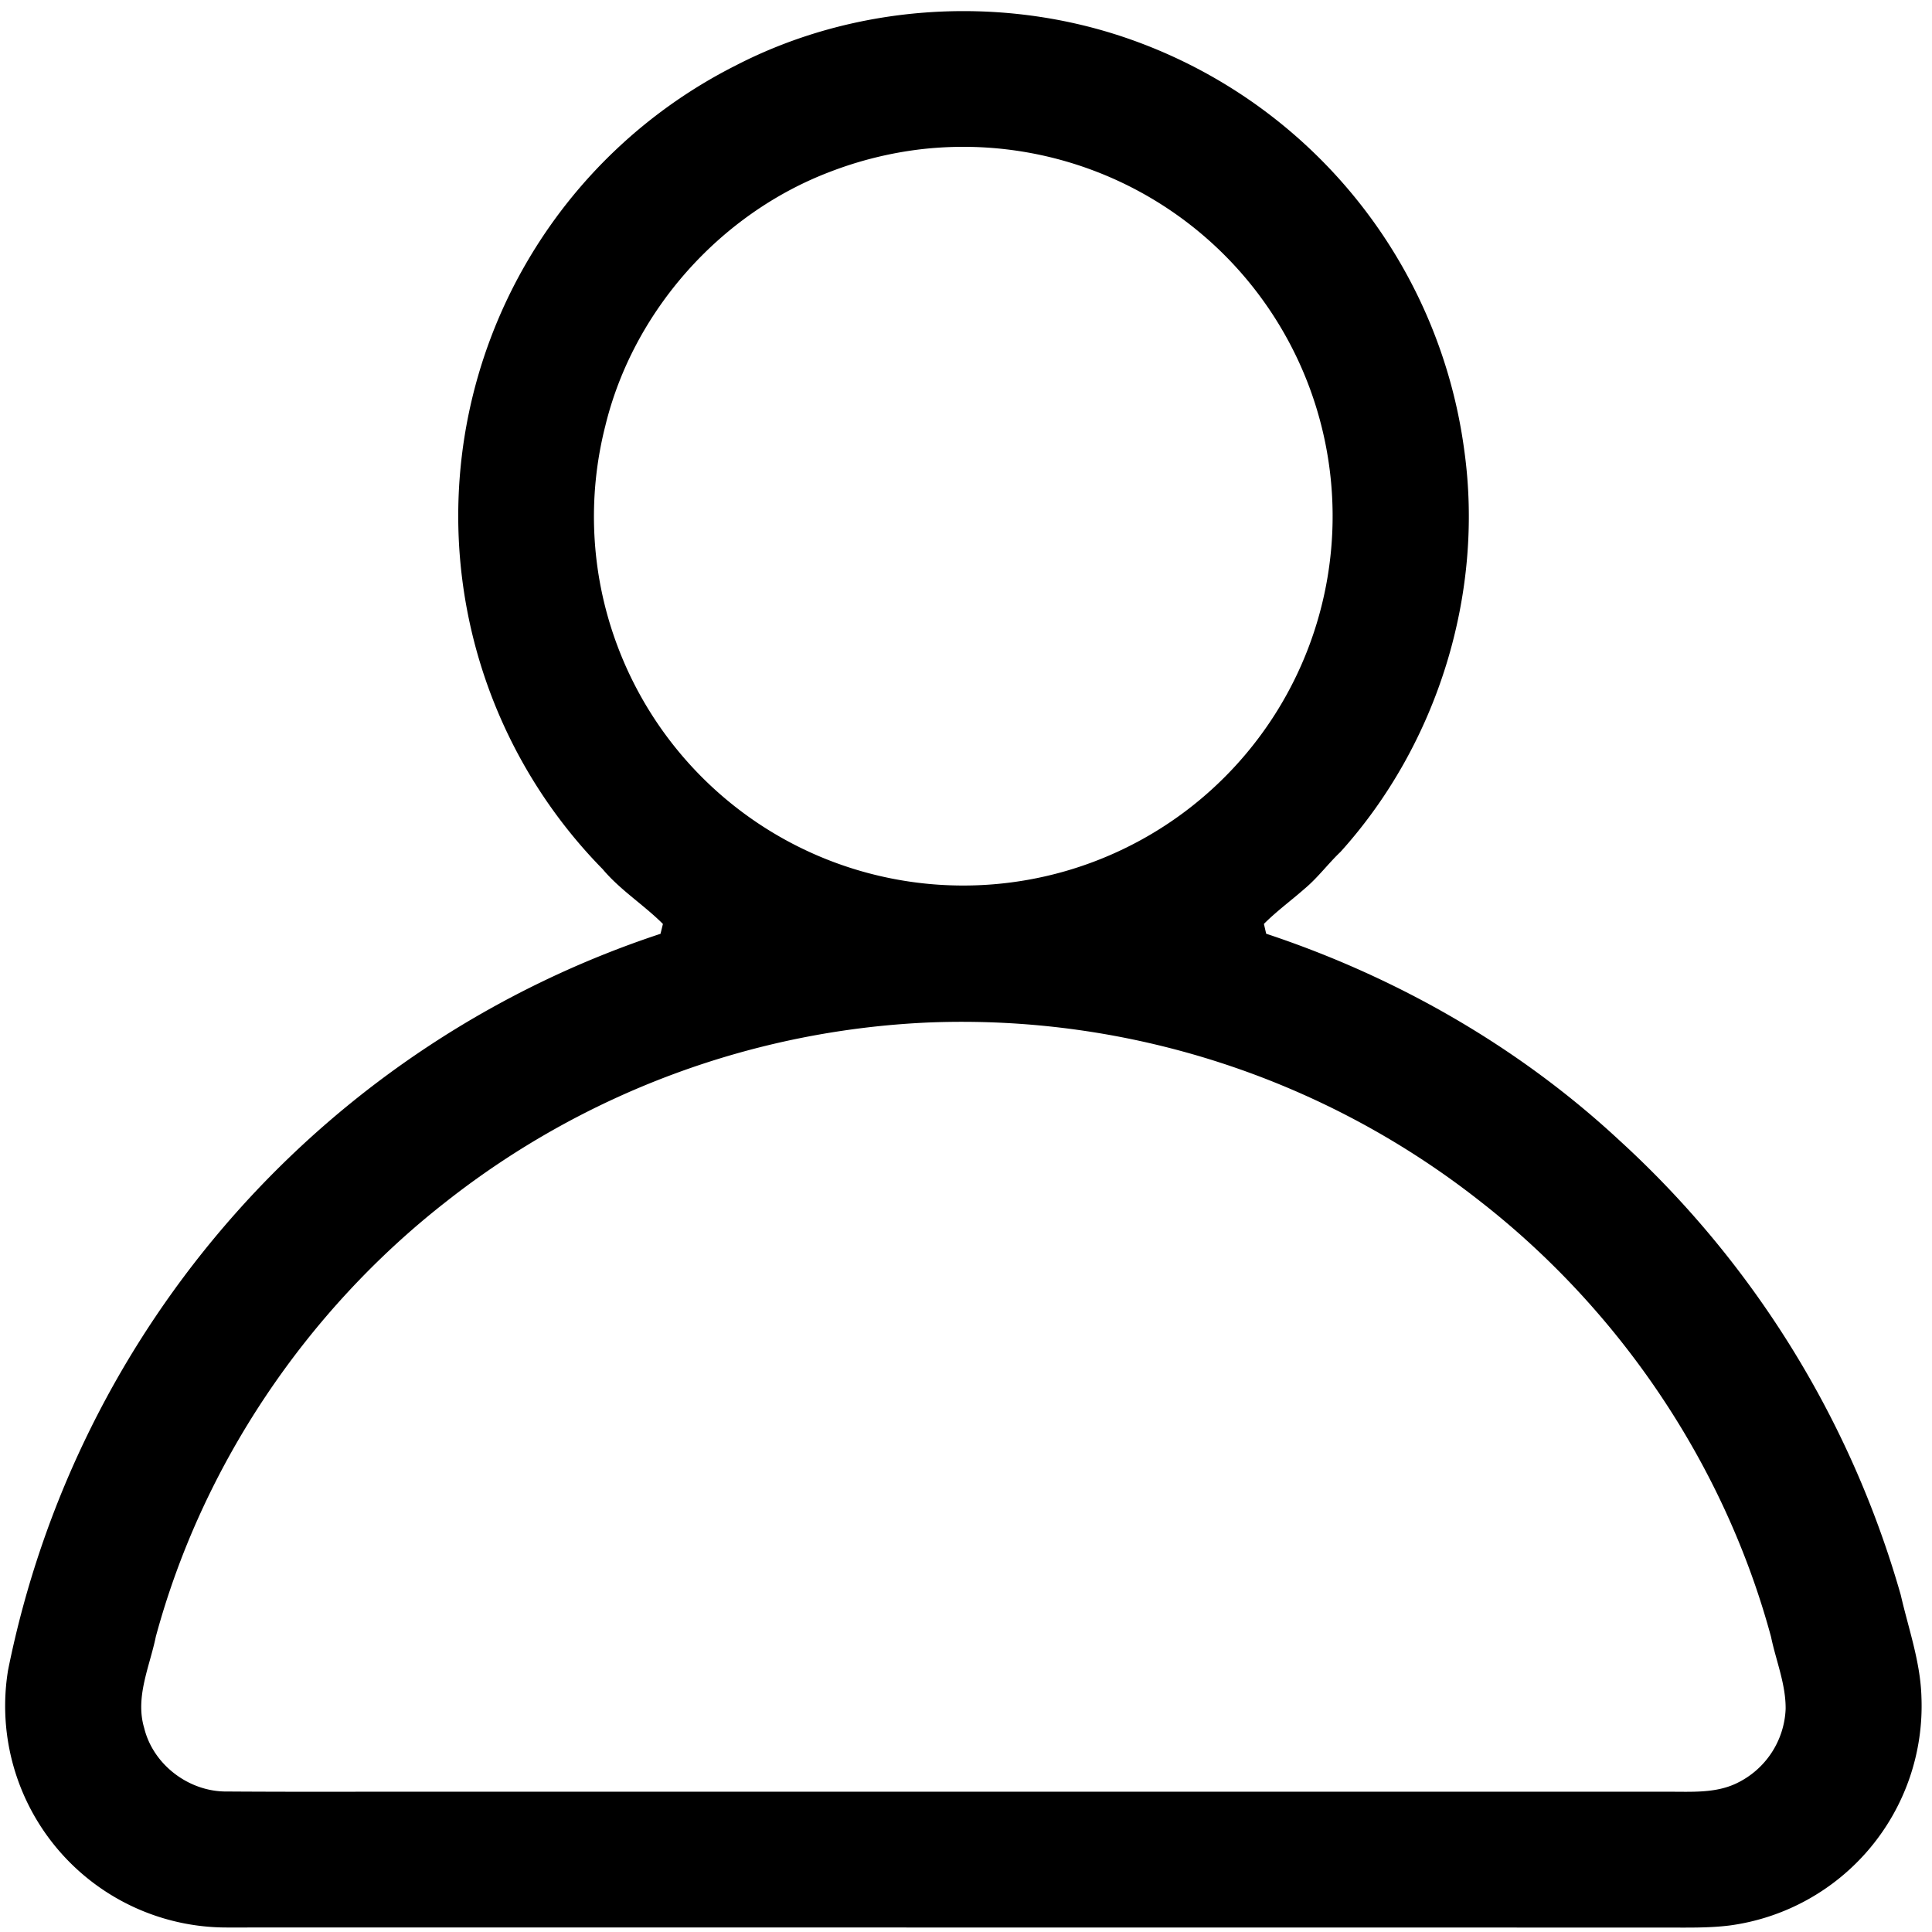 <svg version="1.1" id="Layer_1" xmlns="http://www.w3.org/2000/svg" xmlns:xlink="http://www.w3.org/1999/xlink" x="0px" y="0px" viewBox="0 0 512 512" style="enable-background:new 0 0 512 512;" xml:space="preserve">
    <g>
	    <path d="M194.931,17.376c31.3-16.18,69.14-18.78,102.51-7.67a134.299,134.299,0,0,1,90.6,109.59c5.33,38.02-7.09,77.97-32.77,106.44-3.29,3.12-5.99,6.81-9.47,9.73-3.59,3.16-7.47,5.99-10.85,9.38l.6,2.6c34.53,11.45,66.87,29.92,93.55,54.71a259.269,259.269,0,0,1,74.62,120.53c2.06,8.96,5.22,17.77,5.48,27.05a58.704,58.704,0,0,1-50.77,60.53c-5.67.71-11.4.55-17.09.56q-190.545-.03-381.08-.02a58.714,58.714,0,0,1-58.13-68.17,259.231,259.231,0,0,1,172.91-195.17c.16-.65.48-1.96.64-2.61-5.09-5.09-11.3-8.96-15.95-14.5a133.58,133.58,0,0,1-20.33-160.52,133.789,133.789,0,0,1,55.53-52.46m48.87,22.21a99.512,99.512,0,0,0-23.84,5.95c-29.14,11.08-52.17,36.97-59.54,67.3a97.382,97.382,0,0,0,2.82,57.28,97.882,97.882,0,1,0,80.56-130.53m2.59,231.37a222.516,222.516,0,0,0-128.31,47.61c-36.96,28.91-64.53,69.83-76.79,115.18-1.62,7.93-5.52,16-3.08,24.19,2.4,9.81,11.96,16.99,22.03,16.83,19.69.14,39.39.02,59.08.06h322.98c5.98-.02,12.32.44,17.87-2.22a22.855,22.855,0,0,0,13.04-19.71c.06-6.58-2.55-12.76-3.87-19.12-12.26-45.35-39.82-86.27-76.78-115.18a222.168,222.168,0,0,0-146.17-47.64Z"/>
	</g>
</svg>